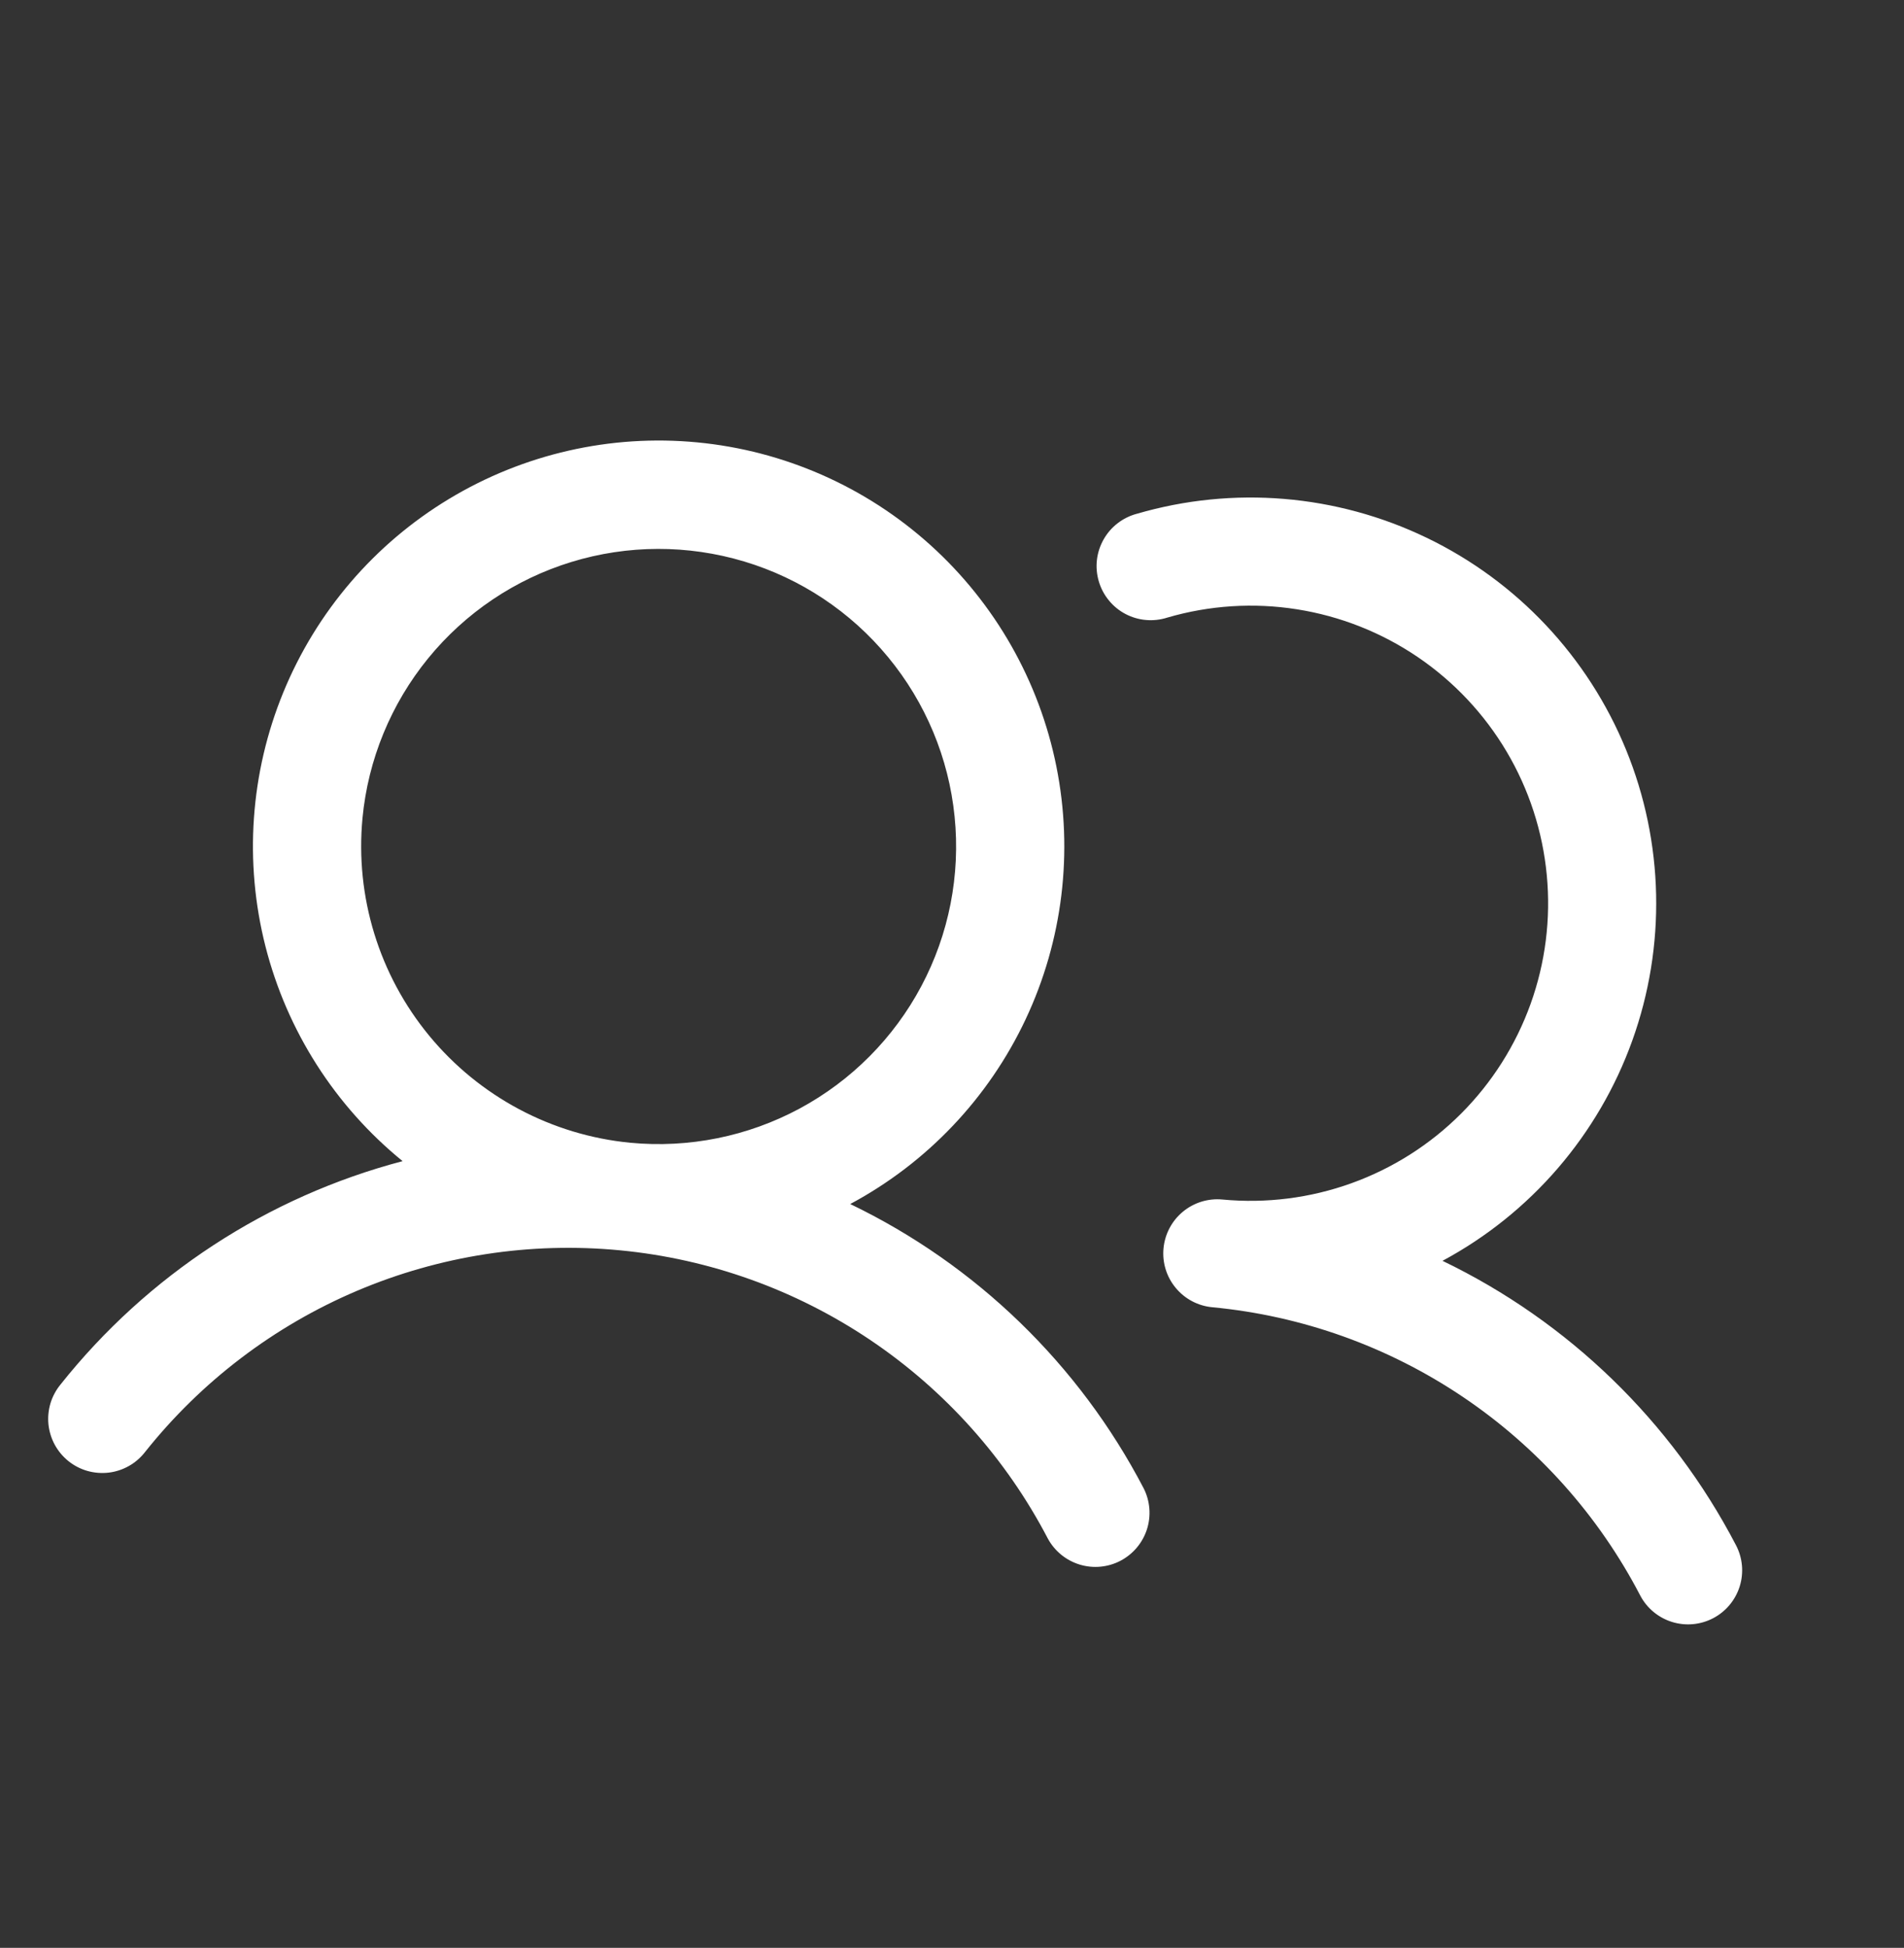 <svg width="44" height="45" viewBox="0 0 44 45" fill="none" xmlns="http://www.w3.org/2000/svg">
<rect x="0" y="0" width="44" height="45" fill="#333333" stroke="none"/>
<g clip-path="url(#clip0_315_1016)">
<path d="M19.648 27.816C21.422 26.866 22.843 25.37 23.701 23.549C24.559 21.729 24.808 19.68 24.412 17.707C24.016 15.734 22.995 13.94 21.501 12.592C20.007 11.244 18.119 10.412 16.115 10.22C14.112 10.028 12.1 10.486 10.377 11.526C8.653 12.566 7.311 14.133 6.547 15.995C5.783 17.857 5.639 19.915 6.135 21.865C6.632 23.816 7.743 25.555 9.304 26.825C6.181 27.647 3.408 29.458 1.398 31.986C1.293 32.114 1.214 32.262 1.166 32.42C1.119 32.579 1.103 32.745 1.12 32.91C1.138 33.075 1.188 33.235 1.267 33.38C1.347 33.525 1.454 33.653 1.584 33.757C1.713 33.86 1.862 33.937 2.021 33.982C2.181 34.027 2.348 34.04 2.512 34.021C2.677 34.001 2.835 33.949 2.98 33.867C3.124 33.786 3.25 33.676 3.352 33.545C4.648 31.916 6.331 30.636 8.247 29.822C10.164 29.008 12.253 28.686 14.326 28.885C16.399 29.083 18.389 29.797 20.116 30.96C21.843 32.123 23.252 33.699 24.215 35.545C24.372 35.834 24.636 36.049 24.95 36.145C25.264 36.241 25.603 36.209 25.894 36.057C26.185 35.904 26.404 35.644 26.505 35.331C26.605 35.018 26.578 34.678 26.43 34.385C24.937 31.521 22.558 29.217 19.648 27.816ZM8.377 18.9C8.506 17.547 9.035 16.262 9.894 15.209C10.754 14.155 11.907 13.38 13.207 12.982C14.508 12.584 15.896 12.581 17.199 12.972C18.501 13.363 19.658 14.132 20.523 15.181C21.389 16.23 21.924 17.511 22.06 18.864C22.197 20.217 21.93 21.58 21.292 22.781C20.654 23.982 19.674 24.967 18.477 25.611C17.279 26.255 15.918 26.529 14.564 26.4C12.75 26.224 11.08 25.335 9.92 23.929C8.76 22.523 8.205 20.715 8.377 18.9ZM39.59 37.384C39.296 37.538 38.953 37.569 38.637 37.47C38.321 37.371 38.056 37.151 37.903 36.857C36.941 35.01 35.532 33.433 33.805 32.271C32.077 31.108 30.086 30.396 28.013 30.2C27.683 30.169 27.379 30.007 27.168 29.751C26.957 29.496 26.856 29.167 26.888 28.837C26.92 28.507 27.081 28.203 27.337 27.992C27.593 27.781 27.922 27.68 28.252 27.712C29.259 27.807 30.276 27.679 31.229 27.336C32.181 26.994 33.047 26.445 33.763 25.729C34.478 25.013 35.027 24.148 35.37 23.195C35.713 22.242 35.841 21.226 35.745 20.218C35.65 19.21 35.333 18.235 34.817 17.364C34.301 16.493 33.599 15.747 32.761 15.178C31.923 14.61 30.97 14.233 29.97 14.076C28.97 13.918 27.947 13.984 26.975 14.268C26.816 14.319 26.649 14.338 26.482 14.323C26.316 14.309 26.154 14.261 26.006 14.183C25.859 14.105 25.728 13.998 25.623 13.868C25.517 13.739 25.439 13.59 25.392 13.429C25.345 13.269 25.33 13.101 25.349 12.935C25.368 12.769 25.421 12.609 25.503 12.463C25.585 12.318 25.695 12.19 25.828 12.088C25.96 11.986 26.111 11.912 26.273 11.869C28.497 11.22 30.883 11.418 32.97 12.424C35.058 13.43 36.698 15.174 37.576 17.319C38.453 19.463 38.505 21.857 37.722 24.037C36.939 26.218 35.376 28.032 33.335 29.128C36.245 30.529 38.624 32.833 40.117 35.697C40.271 35.991 40.302 36.334 40.203 36.65C40.104 36.966 39.883 37.231 39.59 37.384Z" fill="white"/>
</g>
<defs>
<clipPath id="clip0_315_1016">
<rect width="40" height="40" fill="white" transform="translate(3.977 0.817) rotate(5.475)"/>
</clipPath>
</defs>
</svg>
